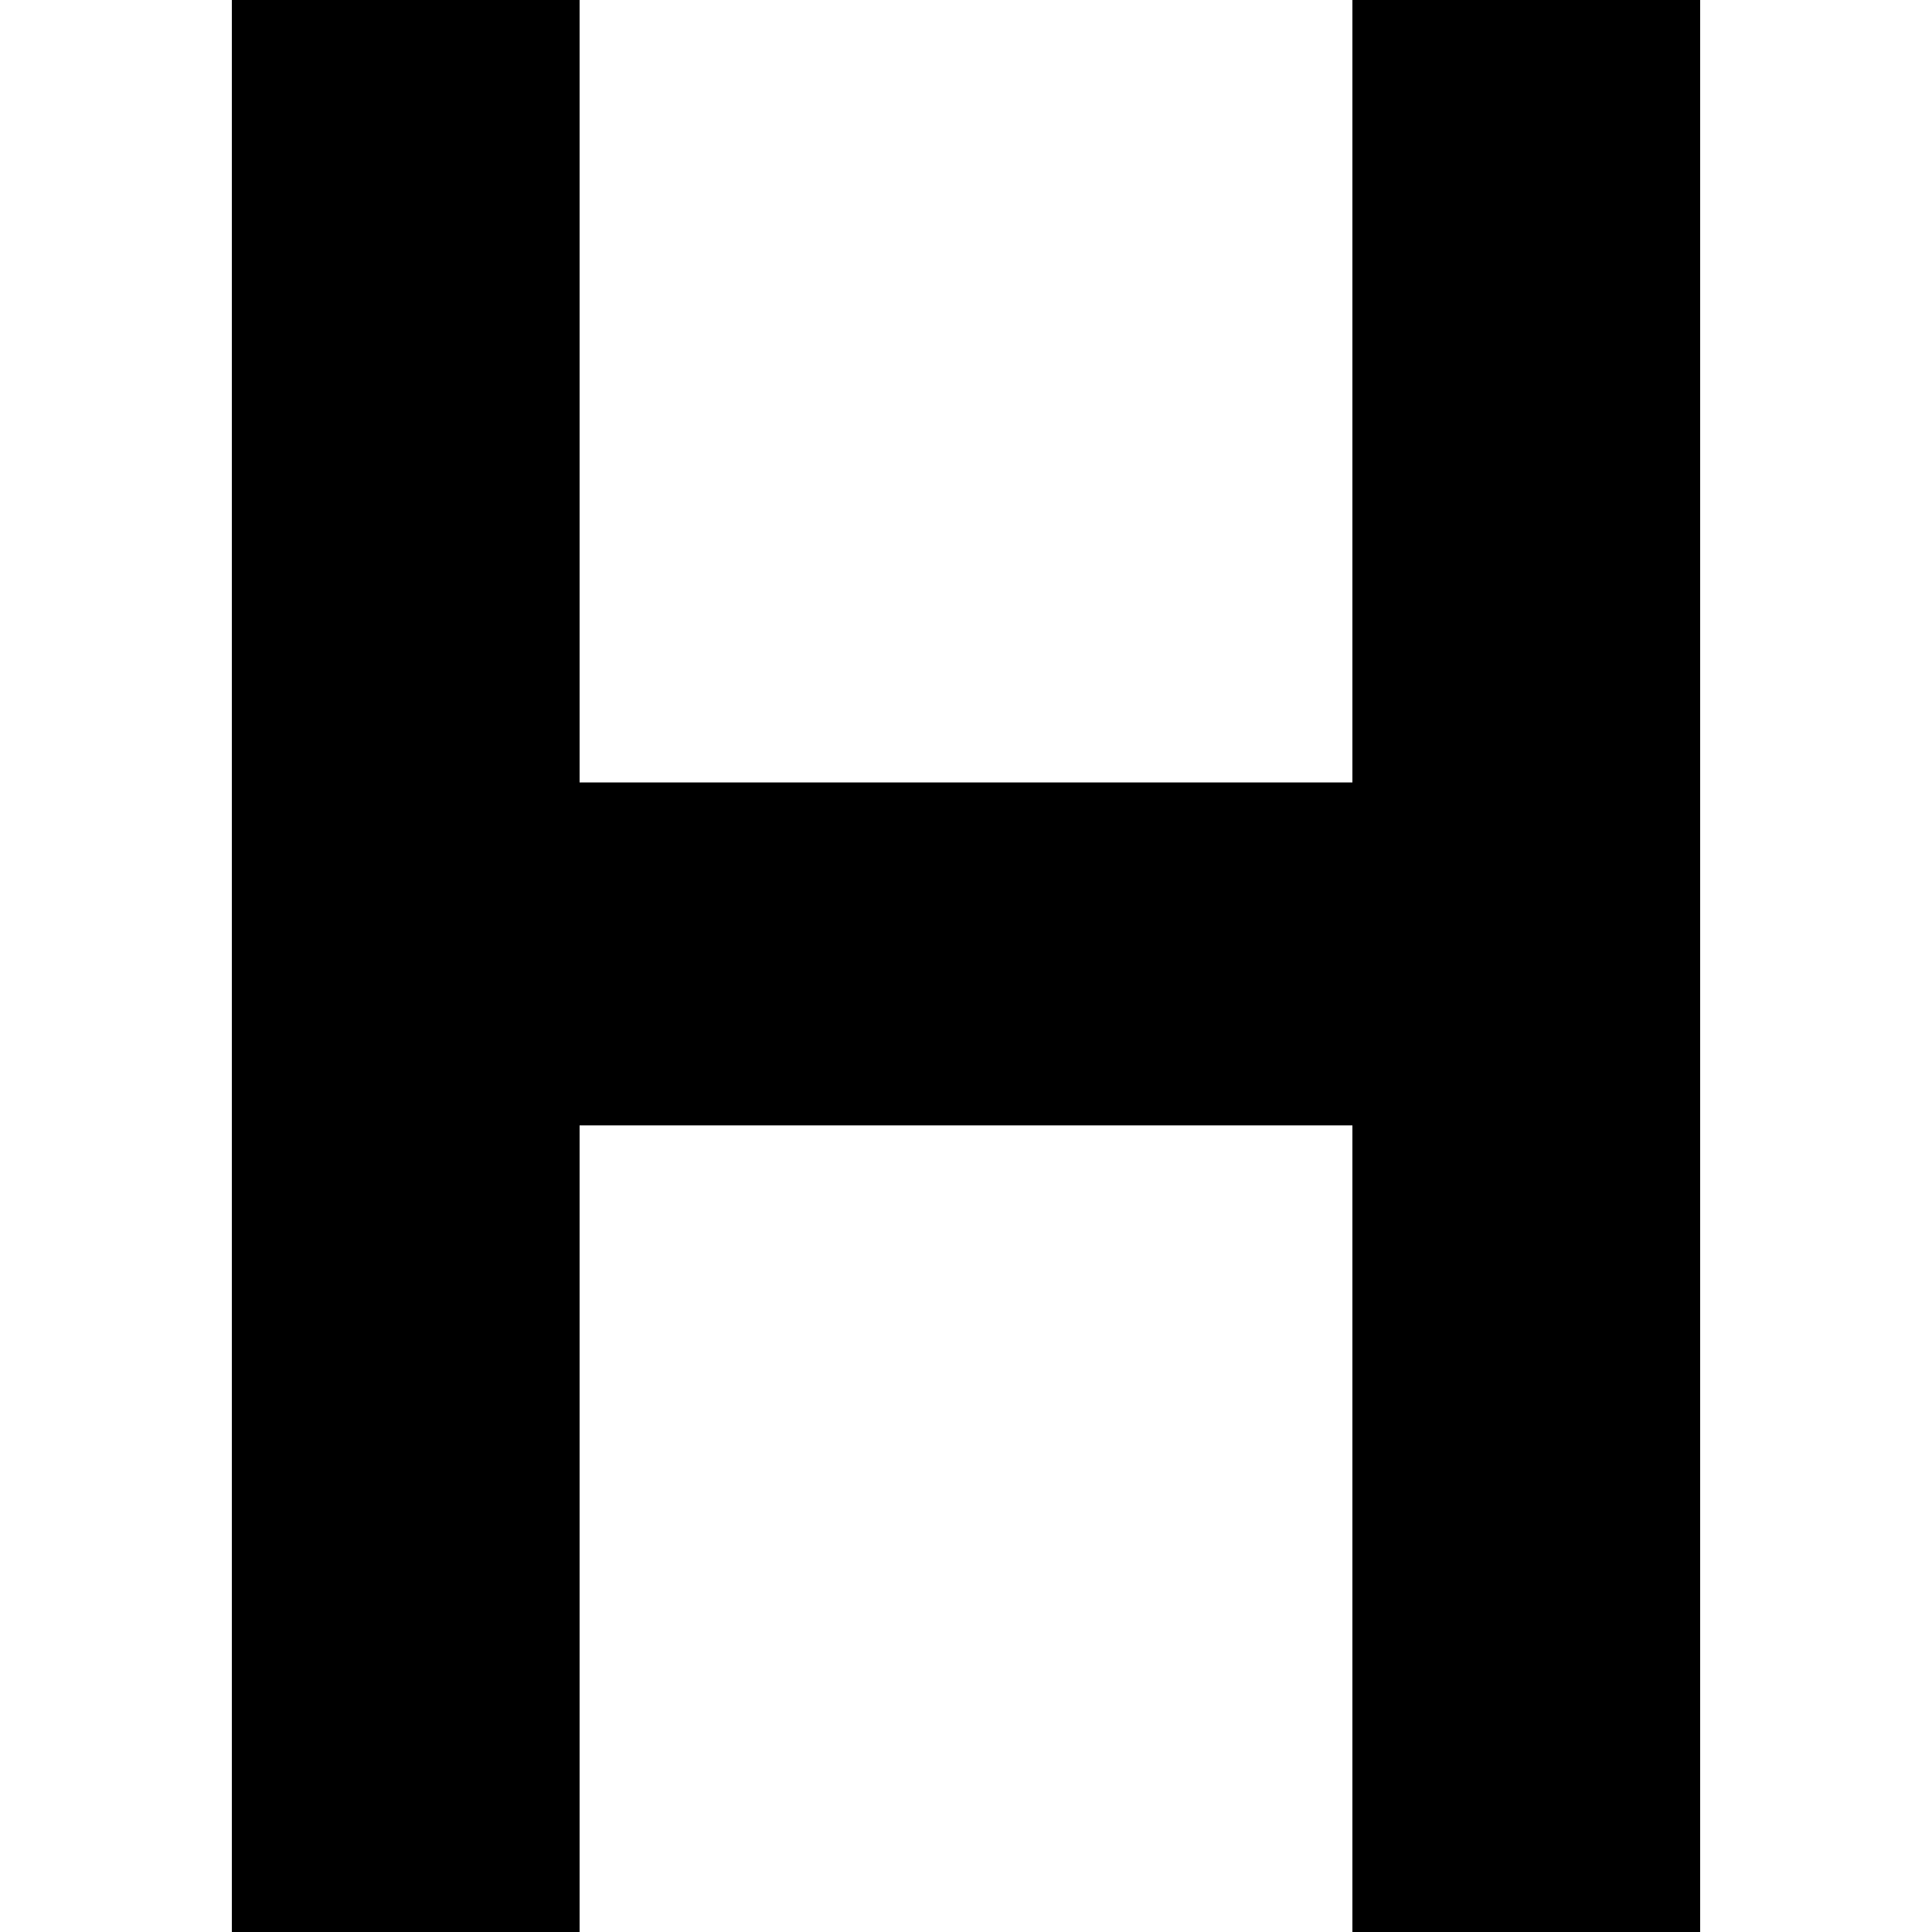 <?xml version="1.0" encoding="UTF-8"?> <svg xmlns="http://www.w3.org/2000/svg" xmlns:xlink="http://www.w3.org/1999/xlink" version="1.1" id="Layer_1" x="0px" y="0px" width="40px" height="40px" viewBox="0 0 40 40" xml:space="preserve"> <polygon points="28,0 28,16.2 12,16.2 12,0 4.8,0 4.8,40 12,40 12,23.3 28,23.3 28,40 35.2,40 35.2,0 "></polygon> </svg> 